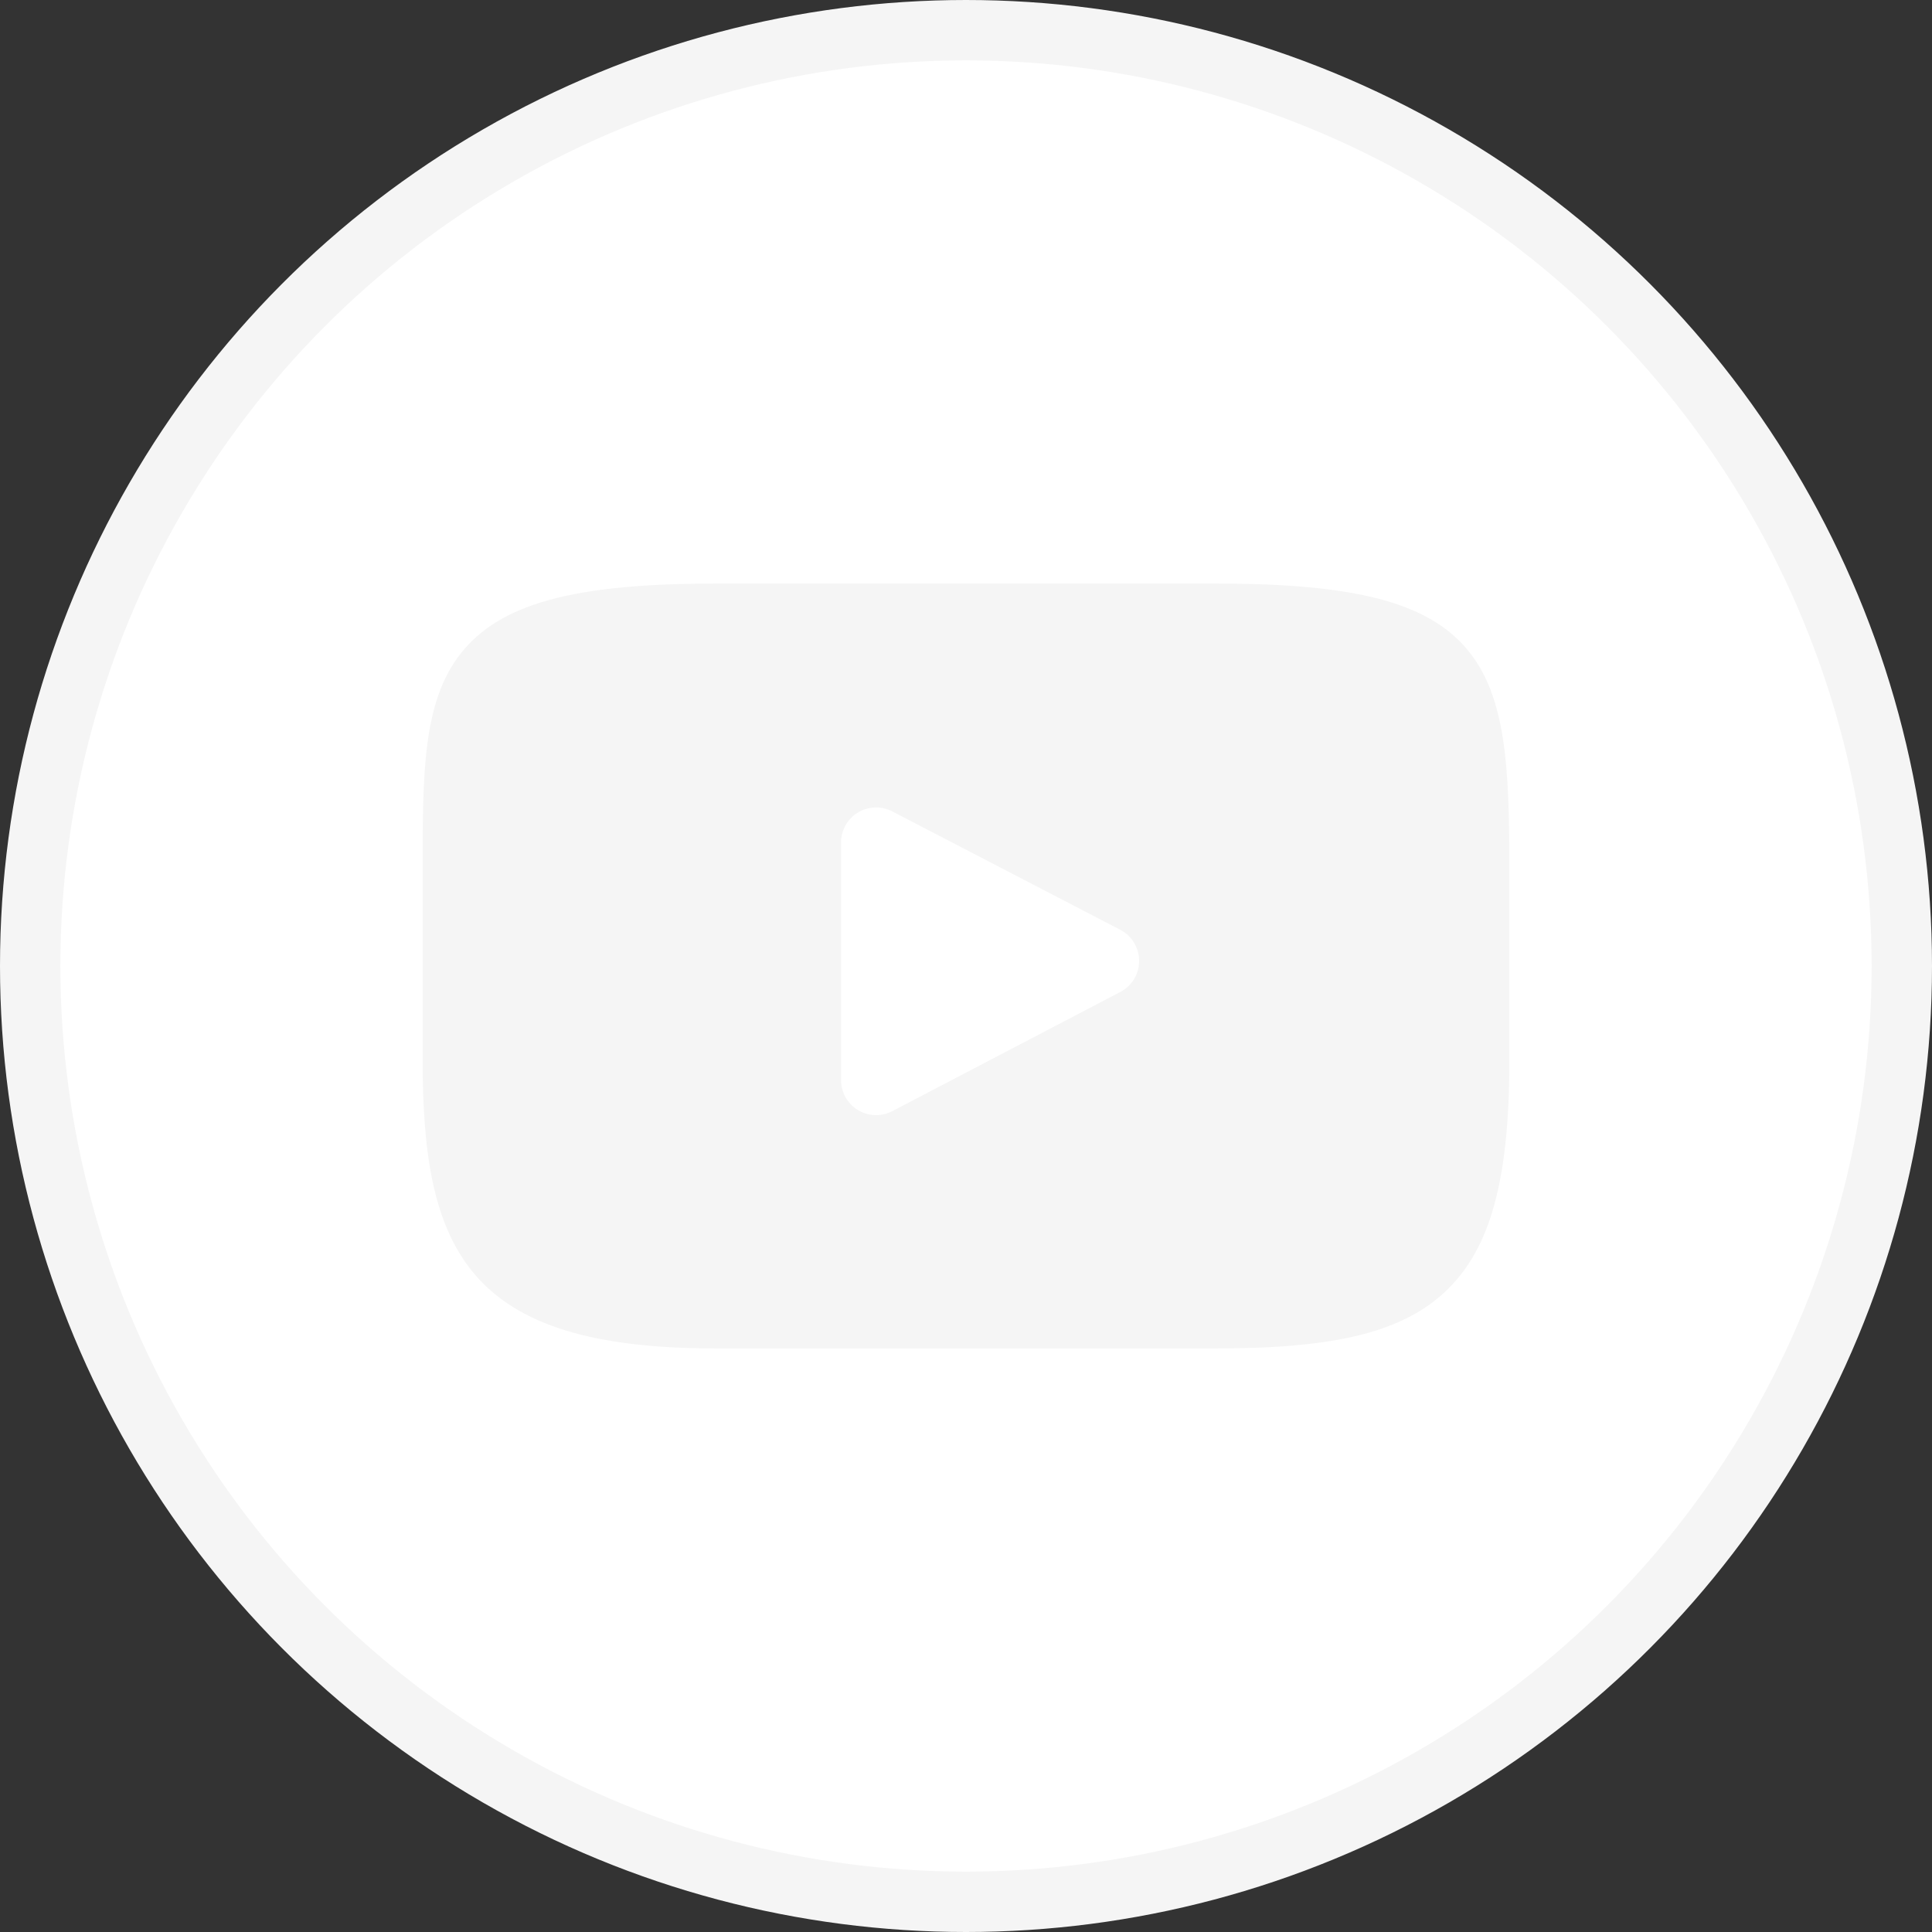 <?xml version="1.0" encoding="UTF-8"?> <svg xmlns="http://www.w3.org/2000/svg" width="32" height="32" viewBox="0 0 32 32" fill="none"><rect x="0" y="0" width="32" height="32" fill="#333333" stroke="none"/><circle cx="16" cy="16" r="15.5" fill="white" stroke="#F5F5F5"></circle><path d="M24.298 10.753C23.649 9.981 22.449 9.666 20.158 9.666H11.842C9.498 9.666 8.278 10.001 7.631 10.824C7 11.626 7 12.807 7 14.442V17.558C7 20.726 7.749 22.334 11.842 22.334H20.158C22.145 22.334 23.246 22.056 23.958 21.374C24.688 20.675 25 19.534 25 17.558V14.442C25 12.717 24.951 11.529 24.298 10.753ZM18.556 16.43L14.78 18.404C14.695 18.448 14.603 18.47 14.511 18.47C14.406 18.47 14.302 18.442 14.21 18.386C14.036 18.281 13.93 18.092 13.93 17.889V13.954C13.93 13.752 14.036 13.564 14.209 13.458C14.383 13.353 14.598 13.346 14.778 13.439L18.555 15.4C18.747 15.5 18.867 15.698 18.868 15.915C18.868 16.131 18.748 16.33 18.556 16.43Z" fill="#F5F5F5"></path></svg> 